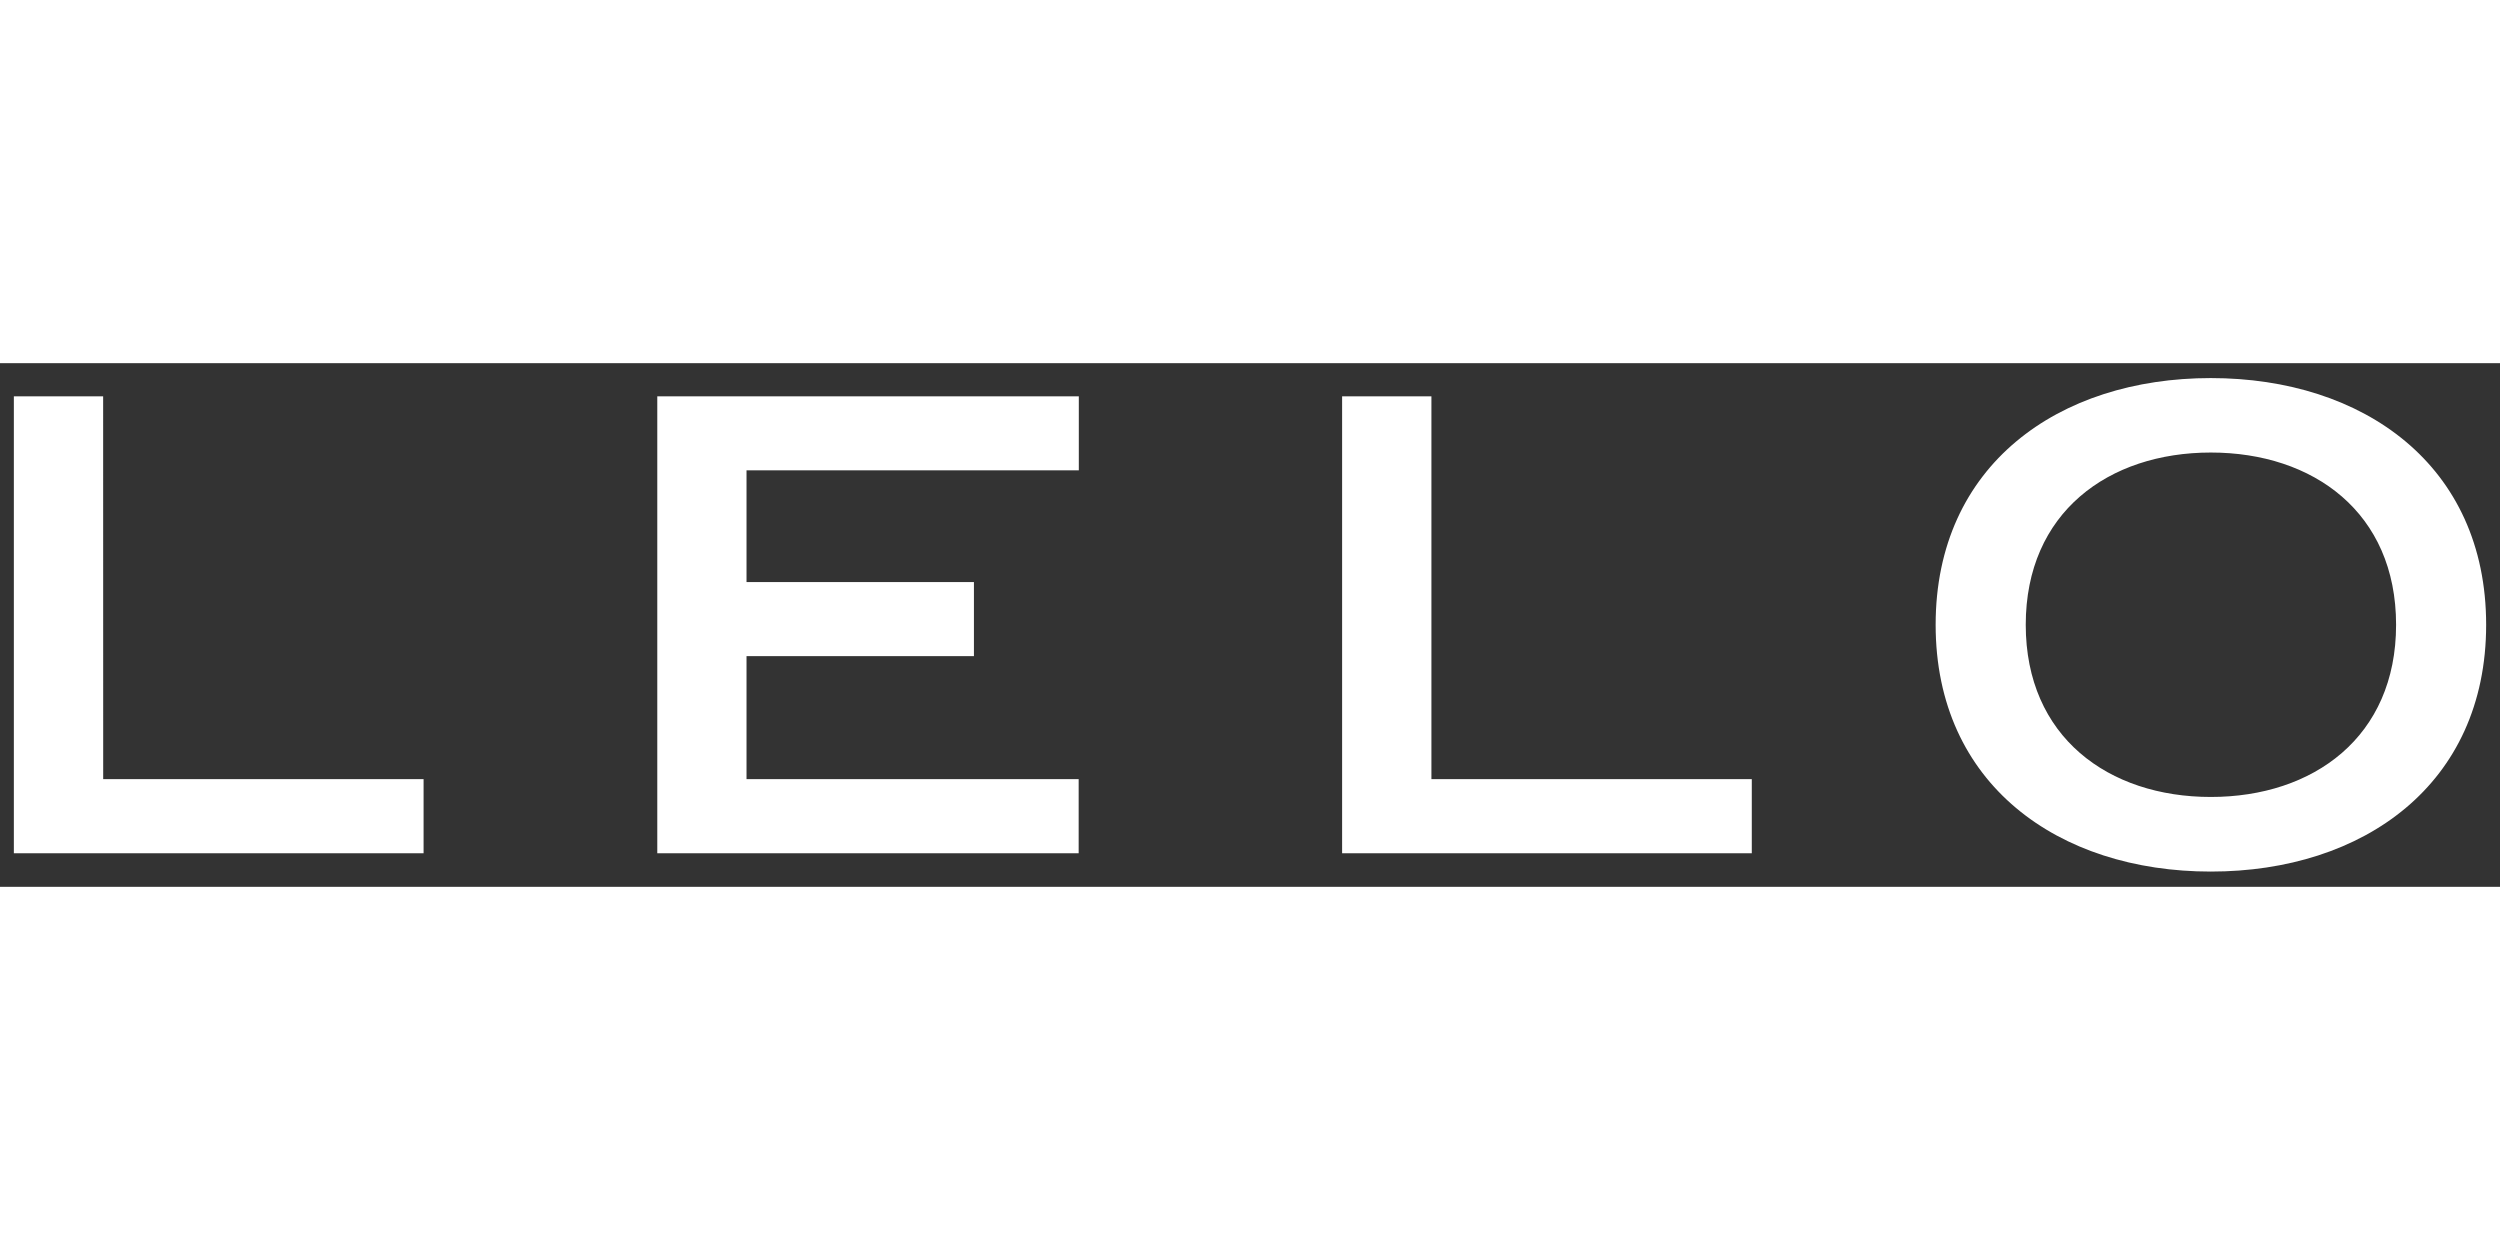 <svg xmlns="http://www.w3.org/2000/svg" xmlns:xlink="http://www.w3.org/1999/xlink" width="600" height="300" viewBox="0 0 148 31"><rect x="0" y="0" width="148" height="31" fill="#333333" stroke="none"/><defs><path id="ll8g5gt2za" d="M0 0h148v31H0z"/></defs><g fill="none" fill-rule="evenodd"><g><g><g><g><mask id="q4m4om3pub" fill="#fff"><use xlink:href="#ll8g5gt2za"/></mask><path fill="#FFF" d="M130.879.882c9.035 0 16.301 5.156 16.301 14.605 0 9.445-7.267 14.61-16.301 14.61-9.021 0-16.289-5.165-16.289-14.61 0-9.45 7.269-14.605 16.289-14.605zM6.106 1.964l.003 22.66h18.967v4.388H.82V1.964h5.287zm78.634 0v22.66h18.966v4.388H79.453V1.964h5.287zm-20.874 0v4.381H44.194v6.614h13.463v4.384H44.194v7.282h19.663v4.387H38.911V1.964h24.955zM130.88 5.29c-6.053 0-10.956 3.546-10.956 10.197 0 6.646 4.903 10.193 10.956 10.193 6.067 0 10.968-3.547 10.968-10.193 0-6.652-4.901-10.197-10.968-10.197z" mask="url(#q4m4om3pub)"/></g></g></g></g></g></svg>